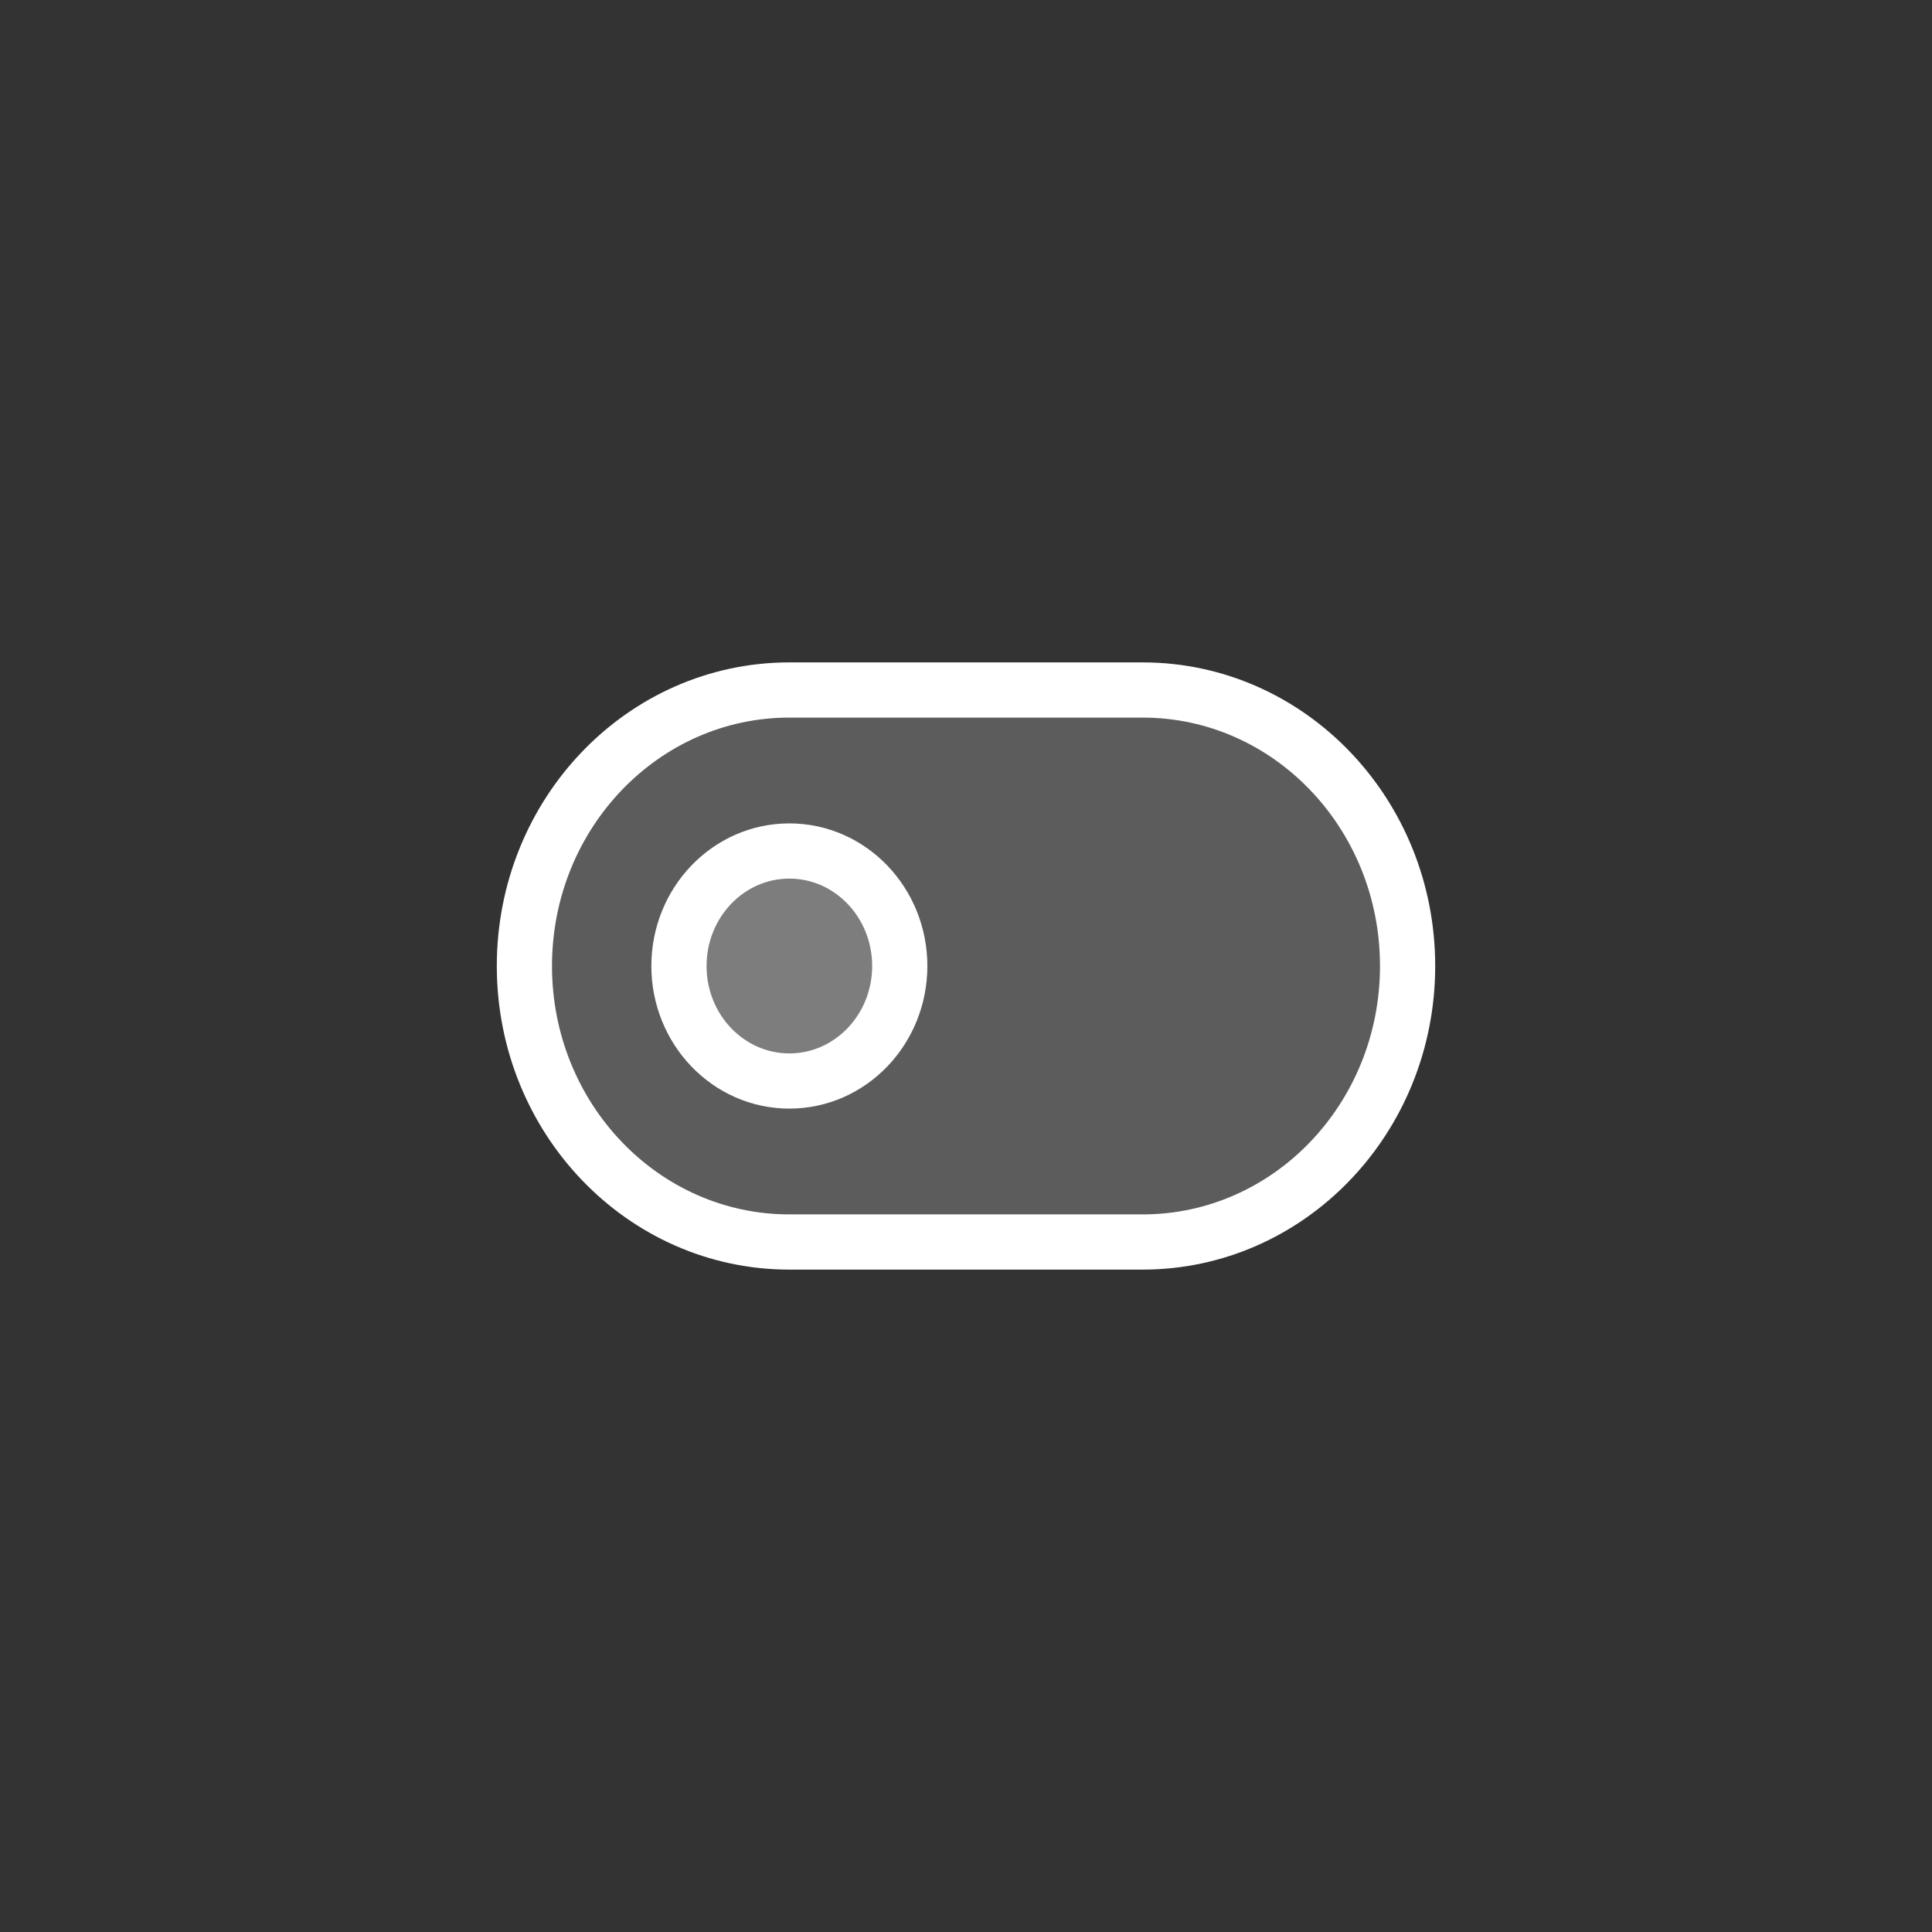 <svg width="70" height="70" fill="none" xmlns="http://www.w3.org/2000/svg"><rect width="100%" height="100%" fill="#333333" stroke="none"/><path d="M19 35c0-5.523 4.298-10 9.6-10h12.8c5.302 0 9.6 4.477 9.6 10s-4.298 10-9.6 10H28.6c-5.302 0-9.6-4.477-9.6-10Z" fill="#fff" fill-opacity=".2"/><path d="M28.6 39.167c2.21 0 4-1.866 4-4.167 0-2.301-1.79-4.167-4-4.167s-4 1.866-4 4.167c0 2.301 1.79 4.167 4 4.167Z" fill="#fff" fill-opacity=".2"/><path d="M19 35c0-5.523 4.298-10 9.6-10h12.8c5.302 0 9.6 4.477 9.6 10s-4.298 10-9.6 10H28.6c-5.302 0-9.6-4.477-9.6-10Z" stroke="#fff" stroke-width="2" stroke-linecap="round" stroke-linejoin="round"/><path d="M28.6 39.167c2.21 0 4-1.866 4-4.167 0-2.301-1.79-4.167-4-4.167s-4 1.866-4 4.167c0 2.301 1.79 4.167 4 4.167Z" stroke="#fff" stroke-width="2" stroke-linecap="round" stroke-linejoin="round"/></svg>